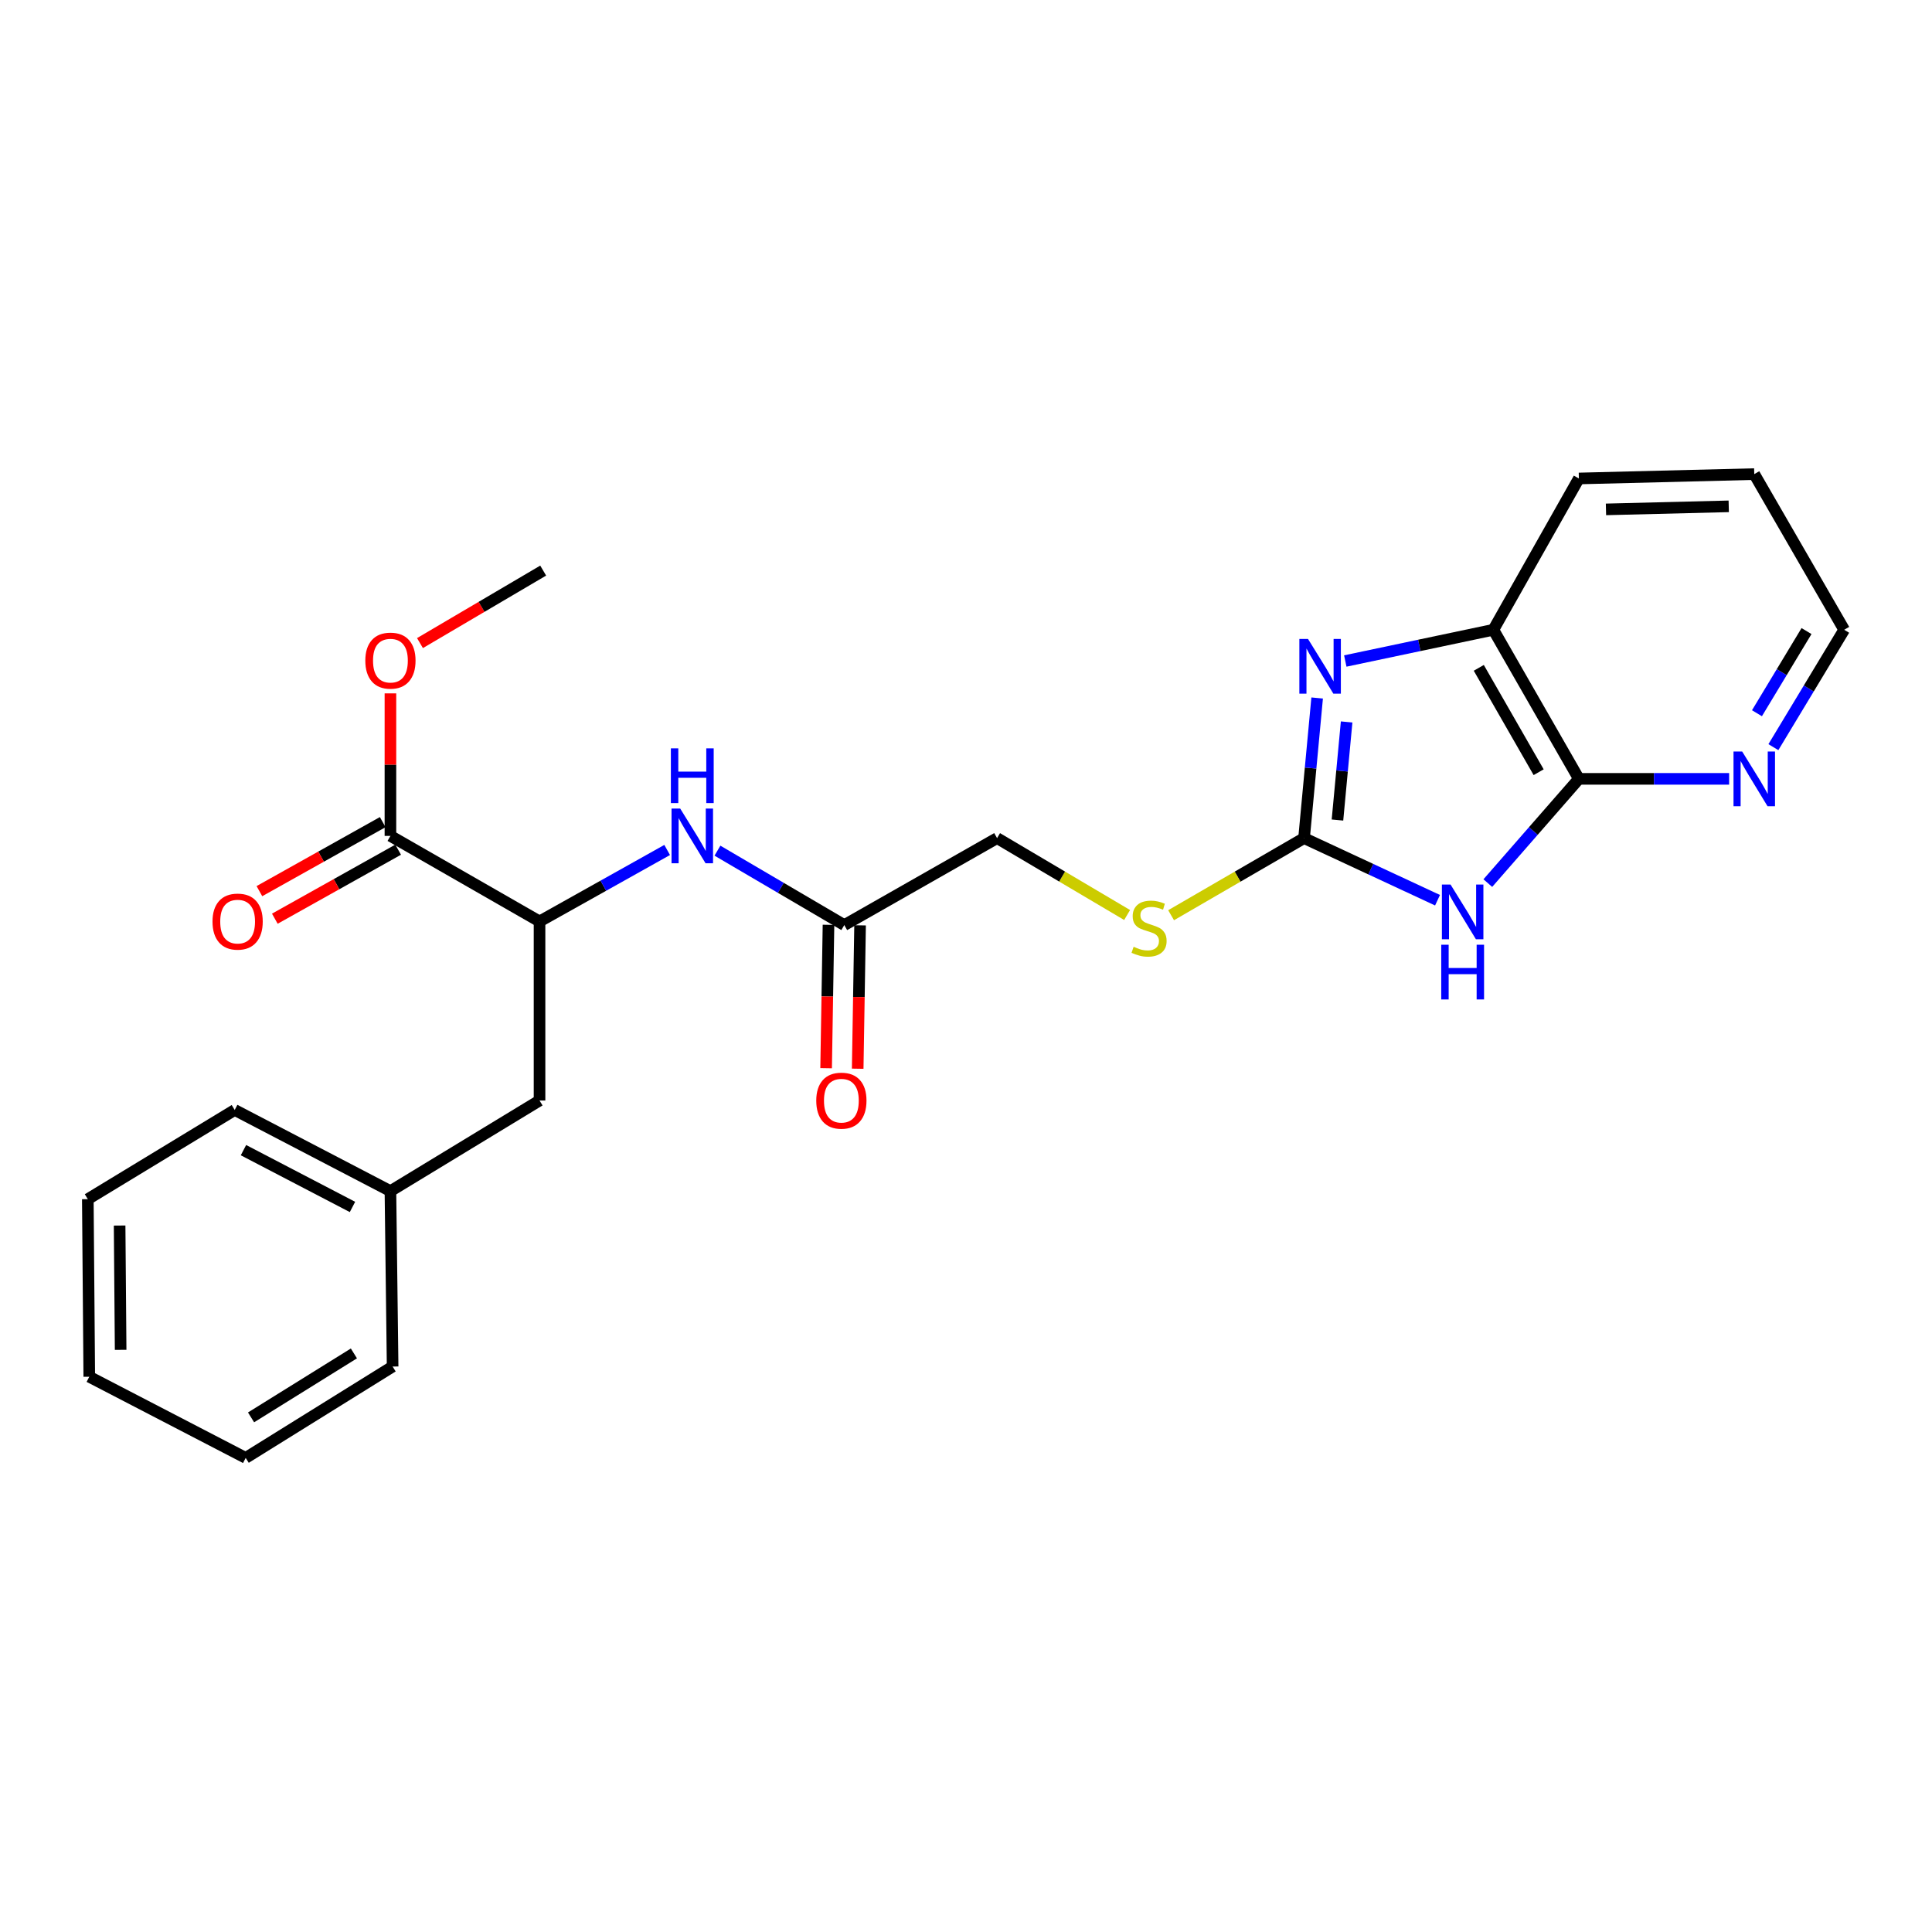<?xml version='1.0' encoding='iso-8859-1'?>
<svg version='1.1' baseProfile='full'
              xmlns='http://www.w3.org/2000/svg'
                      xmlns:rdkit='http://www.rdkit.org/xml'
                      xmlns:xlink='http://www.w3.org/1999/xlink'
                  xml:space='preserve'
width='1000px' height='1000px' viewBox='0 0 1000 1000'>
<!-- END OF HEADER -->
<rect style='opacity:1.0;fill:#FFFFFF;stroke:none' width='1000' height='1000' x='0' y='0'> </rect>
<path class='bond-0' d='M 744.062,465.951 L 709.519,449.877' style='fill:none;fill-rule:evenodd;stroke:#0000FF;stroke-width:6px;stroke-linecap:butt;stroke-linejoin:miter;stroke-opacity:1' />
<path class='bond-0' d='M 709.519,449.877 L 674.976,433.804' style='fill:none;fill-rule:evenodd;stroke:#000000;stroke-width:6px;stroke-linecap:butt;stroke-linejoin:miter;stroke-opacity:1' />
<path class='bond-2' d='M 770.091,457.089 L 793.656,430.112' style='fill:none;fill-rule:evenodd;stroke:#0000FF;stroke-width:6px;stroke-linecap:butt;stroke-linejoin:miter;stroke-opacity:1' />
<path class='bond-2' d='M 793.656,430.112 L 817.222,403.135' style='fill:none;fill-rule:evenodd;stroke:#000000;stroke-width:6px;stroke-linecap:butt;stroke-linejoin:miter;stroke-opacity:1' />
<path class='bond-1' d='M 674.976,433.804 L 678.365,397.541' style='fill:none;fill-rule:evenodd;stroke:#000000;stroke-width:6px;stroke-linecap:butt;stroke-linejoin:miter;stroke-opacity:1' />
<path class='bond-1' d='M 678.365,397.541 L 681.754,361.278' style='fill:none;fill-rule:evenodd;stroke:#0000FF;stroke-width:6px;stroke-linecap:butt;stroke-linejoin:miter;stroke-opacity:1' />
<path class='bond-1' d='M 692.269,424.446 L 694.641,399.062' style='fill:none;fill-rule:evenodd;stroke:#000000;stroke-width:6px;stroke-linecap:butt;stroke-linejoin:miter;stroke-opacity:1' />
<path class='bond-1' d='M 694.641,399.062 L 697.013,373.678' style='fill:none;fill-rule:evenodd;stroke:#0000FF;stroke-width:6px;stroke-linecap:butt;stroke-linejoin:miter;stroke-opacity:1' />
<path class='bond-9' d='M 674.976,433.804 L 640.566,453.761' style='fill:none;fill-rule:evenodd;stroke:#000000;stroke-width:6px;stroke-linecap:butt;stroke-linejoin:miter;stroke-opacity:1' />
<path class='bond-9' d='M 640.566,453.761 L 606.156,473.718' style='fill:none;fill-rule:evenodd;stroke:#CCCC00;stroke-width:6px;stroke-linecap:butt;stroke-linejoin:miter;stroke-opacity:1' />
<path class='bond-25' d='M 696.317,342.136 L 734.637,334.052' style='fill:none;fill-rule:evenodd;stroke:#0000FF;stroke-width:6px;stroke-linecap:butt;stroke-linejoin:miter;stroke-opacity:1' />
<path class='bond-25' d='M 734.637,334.052 L 772.958,325.968' style='fill:none;fill-rule:evenodd;stroke:#000000;stroke-width:6px;stroke-linecap:butt;stroke-linejoin:miter;stroke-opacity:1' />
<path class='bond-3' d='M 817.222,403.135 L 772.958,325.968' style='fill:none;fill-rule:evenodd;stroke:#000000;stroke-width:6px;stroke-linecap:butt;stroke-linejoin:miter;stroke-opacity:1' />
<path class='bond-3' d='M 796.403,399.694 L 765.418,345.677' style='fill:none;fill-rule:evenodd;stroke:#000000;stroke-width:6px;stroke-linecap:butt;stroke-linejoin:miter;stroke-opacity:1' />
<path class='bond-8' d='M 817.222,403.135 L 856.107,403.135' style='fill:none;fill-rule:evenodd;stroke:#000000;stroke-width:6px;stroke-linecap:butt;stroke-linejoin:miter;stroke-opacity:1' />
<path class='bond-8' d='M 856.107,403.135 L 894.993,403.135' style='fill:none;fill-rule:evenodd;stroke:#0000FF;stroke-width:6px;stroke-linecap:butt;stroke-linejoin:miter;stroke-opacity:1' />
<path class='bond-16' d='M 772.958,325.968 L 817.222,247.657' style='fill:none;fill-rule:evenodd;stroke:#000000;stroke-width:6px;stroke-linecap:butt;stroke-linejoin:miter;stroke-opacity:1' />
<path class='bond-4' d='M 279.262,476.933 L 312.291,458.437' style='fill:none;fill-rule:evenodd;stroke:#000000;stroke-width:6px;stroke-linecap:butt;stroke-linejoin:miter;stroke-opacity:1' />
<path class='bond-4' d='M 312.291,458.437 L 345.321,439.942' style='fill:none;fill-rule:evenodd;stroke:#0000FF;stroke-width:6px;stroke-linecap:butt;stroke-linejoin:miter;stroke-opacity:1' />
<path class='bond-5' d='M 279.262,476.933 L 202.086,432.66' style='fill:none;fill-rule:evenodd;stroke:#000000;stroke-width:6px;stroke-linecap:butt;stroke-linejoin:miter;stroke-opacity:1' />
<path class='bond-10' d='M 279.262,476.933 L 279.262,569.62' style='fill:none;fill-rule:evenodd;stroke:#000000;stroke-width:6px;stroke-linecap:butt;stroke-linejoin:miter;stroke-opacity:1' />
<path class='bond-11' d='M 198.093,425.527 L 166.18,443.391' style='fill:none;fill-rule:evenodd;stroke:#000000;stroke-width:6px;stroke-linecap:butt;stroke-linejoin:miter;stroke-opacity:1' />
<path class='bond-11' d='M 166.18,443.391 L 134.267,461.255' style='fill:none;fill-rule:evenodd;stroke:#FF0000;stroke-width:6px;stroke-linecap:butt;stroke-linejoin:miter;stroke-opacity:1' />
<path class='bond-11' d='M 206.078,439.792 L 174.165,457.656' style='fill:none;fill-rule:evenodd;stroke:#000000;stroke-width:6px;stroke-linecap:butt;stroke-linejoin:miter;stroke-opacity:1' />
<path class='bond-11' d='M 174.165,457.656 L 142.252,475.519' style='fill:none;fill-rule:evenodd;stroke:#FF0000;stroke-width:6px;stroke-linecap:butt;stroke-linejoin:miter;stroke-opacity:1' />
<path class='bond-14' d='M 202.086,432.66 L 202.086,395.775' style='fill:none;fill-rule:evenodd;stroke:#000000;stroke-width:6px;stroke-linecap:butt;stroke-linejoin:miter;stroke-opacity:1' />
<path class='bond-14' d='M 202.086,395.775 L 202.086,358.891' style='fill:none;fill-rule:evenodd;stroke:#FF0000;stroke-width:6px;stroke-linecap:butt;stroke-linejoin:miter;stroke-opacity:1' />
<path class='bond-6' d='M 371.347,440.299 L 404.174,459.56' style='fill:none;fill-rule:evenodd;stroke:#0000FF;stroke-width:6px;stroke-linecap:butt;stroke-linejoin:miter;stroke-opacity:1' />
<path class='bond-6' d='M 404.174,459.56 L 437.001,478.822' style='fill:none;fill-rule:evenodd;stroke:#000000;stroke-width:6px;stroke-linecap:butt;stroke-linejoin:miter;stroke-opacity:1' />
<path class='bond-7' d='M 437.001,478.822 L 516.084,433.804' style='fill:none;fill-rule:evenodd;stroke:#000000;stroke-width:6px;stroke-linecap:butt;stroke-linejoin:miter;stroke-opacity:1' />
<path class='bond-12' d='M 428.828,478.686 L 428.212,515.79' style='fill:none;fill-rule:evenodd;stroke:#000000;stroke-width:6px;stroke-linecap:butt;stroke-linejoin:miter;stroke-opacity:1' />
<path class='bond-12' d='M 428.212,515.79 L 427.596,552.894' style='fill:none;fill-rule:evenodd;stroke:#FF0000;stroke-width:6px;stroke-linecap:butt;stroke-linejoin:miter;stroke-opacity:1' />
<path class='bond-12' d='M 445.173,478.957 L 444.557,516.061' style='fill:none;fill-rule:evenodd;stroke:#000000;stroke-width:6px;stroke-linecap:butt;stroke-linejoin:miter;stroke-opacity:1' />
<path class='bond-12' d='M 444.557,516.061 L 443.941,553.165' style='fill:none;fill-rule:evenodd;stroke:#FF0000;stroke-width:6px;stroke-linecap:butt;stroke-linejoin:miter;stroke-opacity:1' />
<path class='bond-17' d='M 917.902,386.722 L 936.223,356.345' style='fill:none;fill-rule:evenodd;stroke:#0000FF;stroke-width:6px;stroke-linecap:butt;stroke-linejoin:miter;stroke-opacity:1' />
<path class='bond-17' d='M 936.223,356.345 L 954.545,325.968' style='fill:none;fill-rule:evenodd;stroke:#000000;stroke-width:6px;stroke-linecap:butt;stroke-linejoin:miter;stroke-opacity:1' />
<path class='bond-17' d='M 909.4,369.166 L 922.226,347.902' style='fill:none;fill-rule:evenodd;stroke:#0000FF;stroke-width:6px;stroke-linecap:butt;stroke-linejoin:miter;stroke-opacity:1' />
<path class='bond-17' d='M 922.226,347.902 L 935.051,326.639' style='fill:none;fill-rule:evenodd;stroke:#000000;stroke-width:6px;stroke-linecap:butt;stroke-linejoin:miter;stroke-opacity:1' />
<path class='bond-13' d='M 583.393,473.608 L 549.738,453.706' style='fill:none;fill-rule:evenodd;stroke:#CCCC00;stroke-width:6px;stroke-linecap:butt;stroke-linejoin:miter;stroke-opacity:1' />
<path class='bond-13' d='M 549.738,453.706 L 516.084,433.804' style='fill:none;fill-rule:evenodd;stroke:#000000;stroke-width:6px;stroke-linecap:butt;stroke-linejoin:miter;stroke-opacity:1' />
<path class='bond-15' d='M 279.262,569.62 L 202.086,616.518' style='fill:none;fill-rule:evenodd;stroke:#000000;stroke-width:6px;stroke-linecap:butt;stroke-linejoin:miter;stroke-opacity:1' />
<path class='bond-18' d='M 217.379,332.862 L 249.265,314.099' style='fill:none;fill-rule:evenodd;stroke:#FF0000;stroke-width:6px;stroke-linecap:butt;stroke-linejoin:miter;stroke-opacity:1' />
<path class='bond-18' d='M 249.265,314.099 L 281.15,295.336' style='fill:none;fill-rule:evenodd;stroke:#000000;stroke-width:6px;stroke-linecap:butt;stroke-linejoin:miter;stroke-opacity:1' />
<path class='bond-19' d='M 202.086,616.518 L 121.486,574.515' style='fill:none;fill-rule:evenodd;stroke:#000000;stroke-width:6px;stroke-linecap:butt;stroke-linejoin:miter;stroke-opacity:1' />
<path class='bond-19' d='M 182.441,624.714 L 126.021,595.312' style='fill:none;fill-rule:evenodd;stroke:#000000;stroke-width:6px;stroke-linecap:butt;stroke-linejoin:miter;stroke-opacity:1' />
<path class='bond-20' d='M 202.086,616.518 L 203.221,707.316' style='fill:none;fill-rule:evenodd;stroke:#000000;stroke-width:6px;stroke-linecap:butt;stroke-linejoin:miter;stroke-opacity:1' />
<path class='bond-26' d='M 817.222,247.657 L 908.002,245.396' style='fill:none;fill-rule:evenodd;stroke:#000000;stroke-width:6px;stroke-linecap:butt;stroke-linejoin:miter;stroke-opacity:1' />
<path class='bond-26' d='M 831.246,263.66 L 894.792,262.077' style='fill:none;fill-rule:evenodd;stroke:#000000;stroke-width:6px;stroke-linecap:butt;stroke-linejoin:miter;stroke-opacity:1' />
<path class='bond-21' d='M 954.545,325.968 L 908.002,245.396' style='fill:none;fill-rule:evenodd;stroke:#000000;stroke-width:6px;stroke-linecap:butt;stroke-linejoin:miter;stroke-opacity:1' />
<path class='bond-23' d='M 121.486,574.515 L 45.455,620.686' style='fill:none;fill-rule:evenodd;stroke:#000000;stroke-width:6px;stroke-linecap:butt;stroke-linejoin:miter;stroke-opacity:1' />
<path class='bond-22' d='M 203.221,707.316 L 127.171,754.604' style='fill:none;fill-rule:evenodd;stroke:#000000;stroke-width:6px;stroke-linecap:butt;stroke-linejoin:miter;stroke-opacity:1' />
<path class='bond-22' d='M 183.181,700.527 L 129.947,733.629' style='fill:none;fill-rule:evenodd;stroke:#000000;stroke-width:6px;stroke-linecap:butt;stroke-linejoin:miter;stroke-opacity:1' />
<path class='bond-24' d='M 127.171,754.604 L 46.208,712.601' style='fill:none;fill-rule:evenodd;stroke:#000000;stroke-width:6px;stroke-linecap:butt;stroke-linejoin:miter;stroke-opacity:1' />
<path class='bond-27' d='M 45.455,620.686 L 46.208,712.601' style='fill:none;fill-rule:evenodd;stroke:#000000;stroke-width:6px;stroke-linecap:butt;stroke-linejoin:miter;stroke-opacity:1' />
<path class='bond-27' d='M 61.914,634.339 L 62.442,698.68' style='fill:none;fill-rule:evenodd;stroke:#000000;stroke-width:6px;stroke-linecap:butt;stroke-linejoin:miter;stroke-opacity:1' />
<path  class='atom-0' d='M 750.805 457.841
L 760.085 472.841
Q 761.005 474.321, 762.485 477.001
Q 763.965 479.681, 764.045 479.841
L 764.045 457.841
L 767.805 457.841
L 767.805 486.161
L 763.925 486.161
L 753.965 469.761
Q 752.805 467.841, 751.565 465.641
Q 750.365 463.441, 750.005 462.761
L 750.005 486.161
L 746.325 486.161
L 746.325 457.841
L 750.805 457.841
' fill='#0000FF'/>
<path  class='atom-0' d='M 745.985 488.993
L 749.825 488.993
L 749.825 501.033
L 764.305 501.033
L 764.305 488.993
L 768.145 488.993
L 768.145 517.313
L 764.305 517.313
L 764.305 504.233
L 749.825 504.233
L 749.825 517.313
L 745.985 517.313
L 745.985 488.993
' fill='#0000FF'/>
<path  class='atom-2' d='M 677.026 330.725
L 686.306 345.725
Q 687.226 347.205, 688.706 349.885
Q 690.186 352.565, 690.266 352.725
L 690.266 330.725
L 694.026 330.725
L 694.026 359.045
L 690.146 359.045
L 680.186 342.645
Q 679.026 340.725, 677.786 338.525
Q 676.586 336.325, 676.226 335.645
L 676.226 359.045
L 672.546 359.045
L 672.546 330.725
L 677.026 330.725
' fill='#0000FF'/>
<path  class='atom-7' d='M 352.066 418.5
L 361.346 433.5
Q 362.266 434.98, 363.746 437.66
Q 365.226 440.34, 365.306 440.5
L 365.306 418.5
L 369.066 418.5
L 369.066 446.82
L 365.186 446.82
L 355.226 430.42
Q 354.066 428.5, 352.826 426.3
Q 351.626 424.1, 351.266 423.42
L 351.266 446.82
L 347.586 446.82
L 347.586 418.5
L 352.066 418.5
' fill='#0000FF'/>
<path  class='atom-7' d='M 347.246 387.348
L 351.086 387.348
L 351.086 399.388
L 365.566 399.388
L 365.566 387.348
L 369.406 387.348
L 369.406 415.668
L 365.566 415.668
L 365.566 402.588
L 351.086 402.588
L 351.086 415.668
L 347.246 415.668
L 347.246 387.348
' fill='#0000FF'/>
<path  class='atom-9' d='M 901.742 388.975
L 911.022 403.975
Q 911.942 405.455, 913.422 408.135
Q 914.902 410.815, 914.982 410.975
L 914.982 388.975
L 918.742 388.975
L 918.742 417.295
L 914.862 417.295
L 904.902 400.895
Q 903.742 398.975, 902.502 396.775
Q 901.302 394.575, 900.942 393.895
L 900.942 417.295
L 897.262 417.295
L 897.262 388.975
L 901.742 388.975
' fill='#0000FF'/>
<path  class='atom-10' d='M 586.758 490.049
Q 587.078 490.169, 588.398 490.729
Q 589.718 491.289, 591.158 491.649
Q 592.638 491.969, 594.078 491.969
Q 596.758 491.969, 598.318 490.689
Q 599.878 489.369, 599.878 487.089
Q 599.878 485.529, 599.078 484.569
Q 598.318 483.609, 597.118 483.089
Q 595.918 482.569, 593.918 481.969
Q 591.398 481.209, 589.878 480.489
Q 588.398 479.769, 587.318 478.249
Q 586.278 476.729, 586.278 474.169
Q 586.278 470.609, 588.678 468.409
Q 591.118 466.209, 595.918 466.209
Q 599.198 466.209, 602.918 467.769
L 601.998 470.849
Q 598.598 469.449, 596.038 469.449
Q 593.278 469.449, 591.758 470.609
Q 590.238 471.729, 590.278 473.689
Q 590.278 475.209, 591.038 476.129
Q 591.838 477.049, 592.958 477.569
Q 594.118 478.089, 596.038 478.689
Q 598.598 479.489, 600.118 480.289
Q 601.638 481.089, 602.718 482.729
Q 603.838 484.329, 603.838 487.089
Q 603.838 491.009, 601.198 493.129
Q 598.598 495.209, 594.238 495.209
Q 591.718 495.209, 589.798 494.649
Q 587.918 494.129, 585.678 493.209
L 586.758 490.049
' fill='#CCCC00'/>
<path  class='atom-12' d='M 109.994 477.013
Q 109.994 470.213, 113.354 466.413
Q 116.714 462.613, 122.994 462.613
Q 129.274 462.613, 132.634 466.413
Q 135.994 470.213, 135.994 477.013
Q 135.994 483.893, 132.594 487.813
Q 129.194 491.693, 122.994 491.693
Q 116.754 491.693, 113.354 487.813
Q 109.994 483.933, 109.994 477.013
M 122.994 488.493
Q 127.314 488.493, 129.634 485.613
Q 131.994 482.693, 131.994 477.013
Q 131.994 471.453, 129.634 468.653
Q 127.314 465.813, 122.994 465.813
Q 118.674 465.813, 116.314 468.613
Q 113.994 471.413, 113.994 477.013
Q 113.994 482.733, 116.314 485.613
Q 118.674 488.493, 122.994 488.493
' fill='#FF0000'/>
<path  class='atom-13' d='M 422.493 569.7
Q 422.493 562.9, 425.853 559.1
Q 429.213 555.3, 435.493 555.3
Q 441.773 555.3, 445.133 559.1
Q 448.493 562.9, 448.493 569.7
Q 448.493 576.58, 445.093 580.5
Q 441.693 584.38, 435.493 584.38
Q 429.253 584.38, 425.853 580.5
Q 422.493 576.62, 422.493 569.7
M 435.493 581.18
Q 439.813 581.18, 442.133 578.3
Q 444.493 575.38, 444.493 569.7
Q 444.493 564.14, 442.133 561.34
Q 439.813 558.5, 435.493 558.5
Q 431.173 558.5, 428.813 561.3
Q 426.493 564.1, 426.493 569.7
Q 426.493 575.42, 428.813 578.3
Q 431.173 581.18, 435.493 581.18
' fill='#FF0000'/>
<path  class='atom-15' d='M 189.086 341.941
Q 189.086 335.141, 192.446 331.341
Q 195.806 327.541, 202.086 327.541
Q 208.366 327.541, 211.726 331.341
Q 215.086 335.141, 215.086 341.941
Q 215.086 348.821, 211.686 352.741
Q 208.286 356.621, 202.086 356.621
Q 195.846 356.621, 192.446 352.741
Q 189.086 348.861, 189.086 341.941
M 202.086 353.421
Q 206.406 353.421, 208.726 350.541
Q 211.086 347.621, 211.086 341.941
Q 211.086 336.381, 208.726 333.581
Q 206.406 330.741, 202.086 330.741
Q 197.766 330.741, 195.406 333.541
Q 193.086 336.341, 193.086 341.941
Q 193.086 347.661, 195.406 350.541
Q 197.766 353.421, 202.086 353.421
' fill='#FF0000'/>
</svg>

